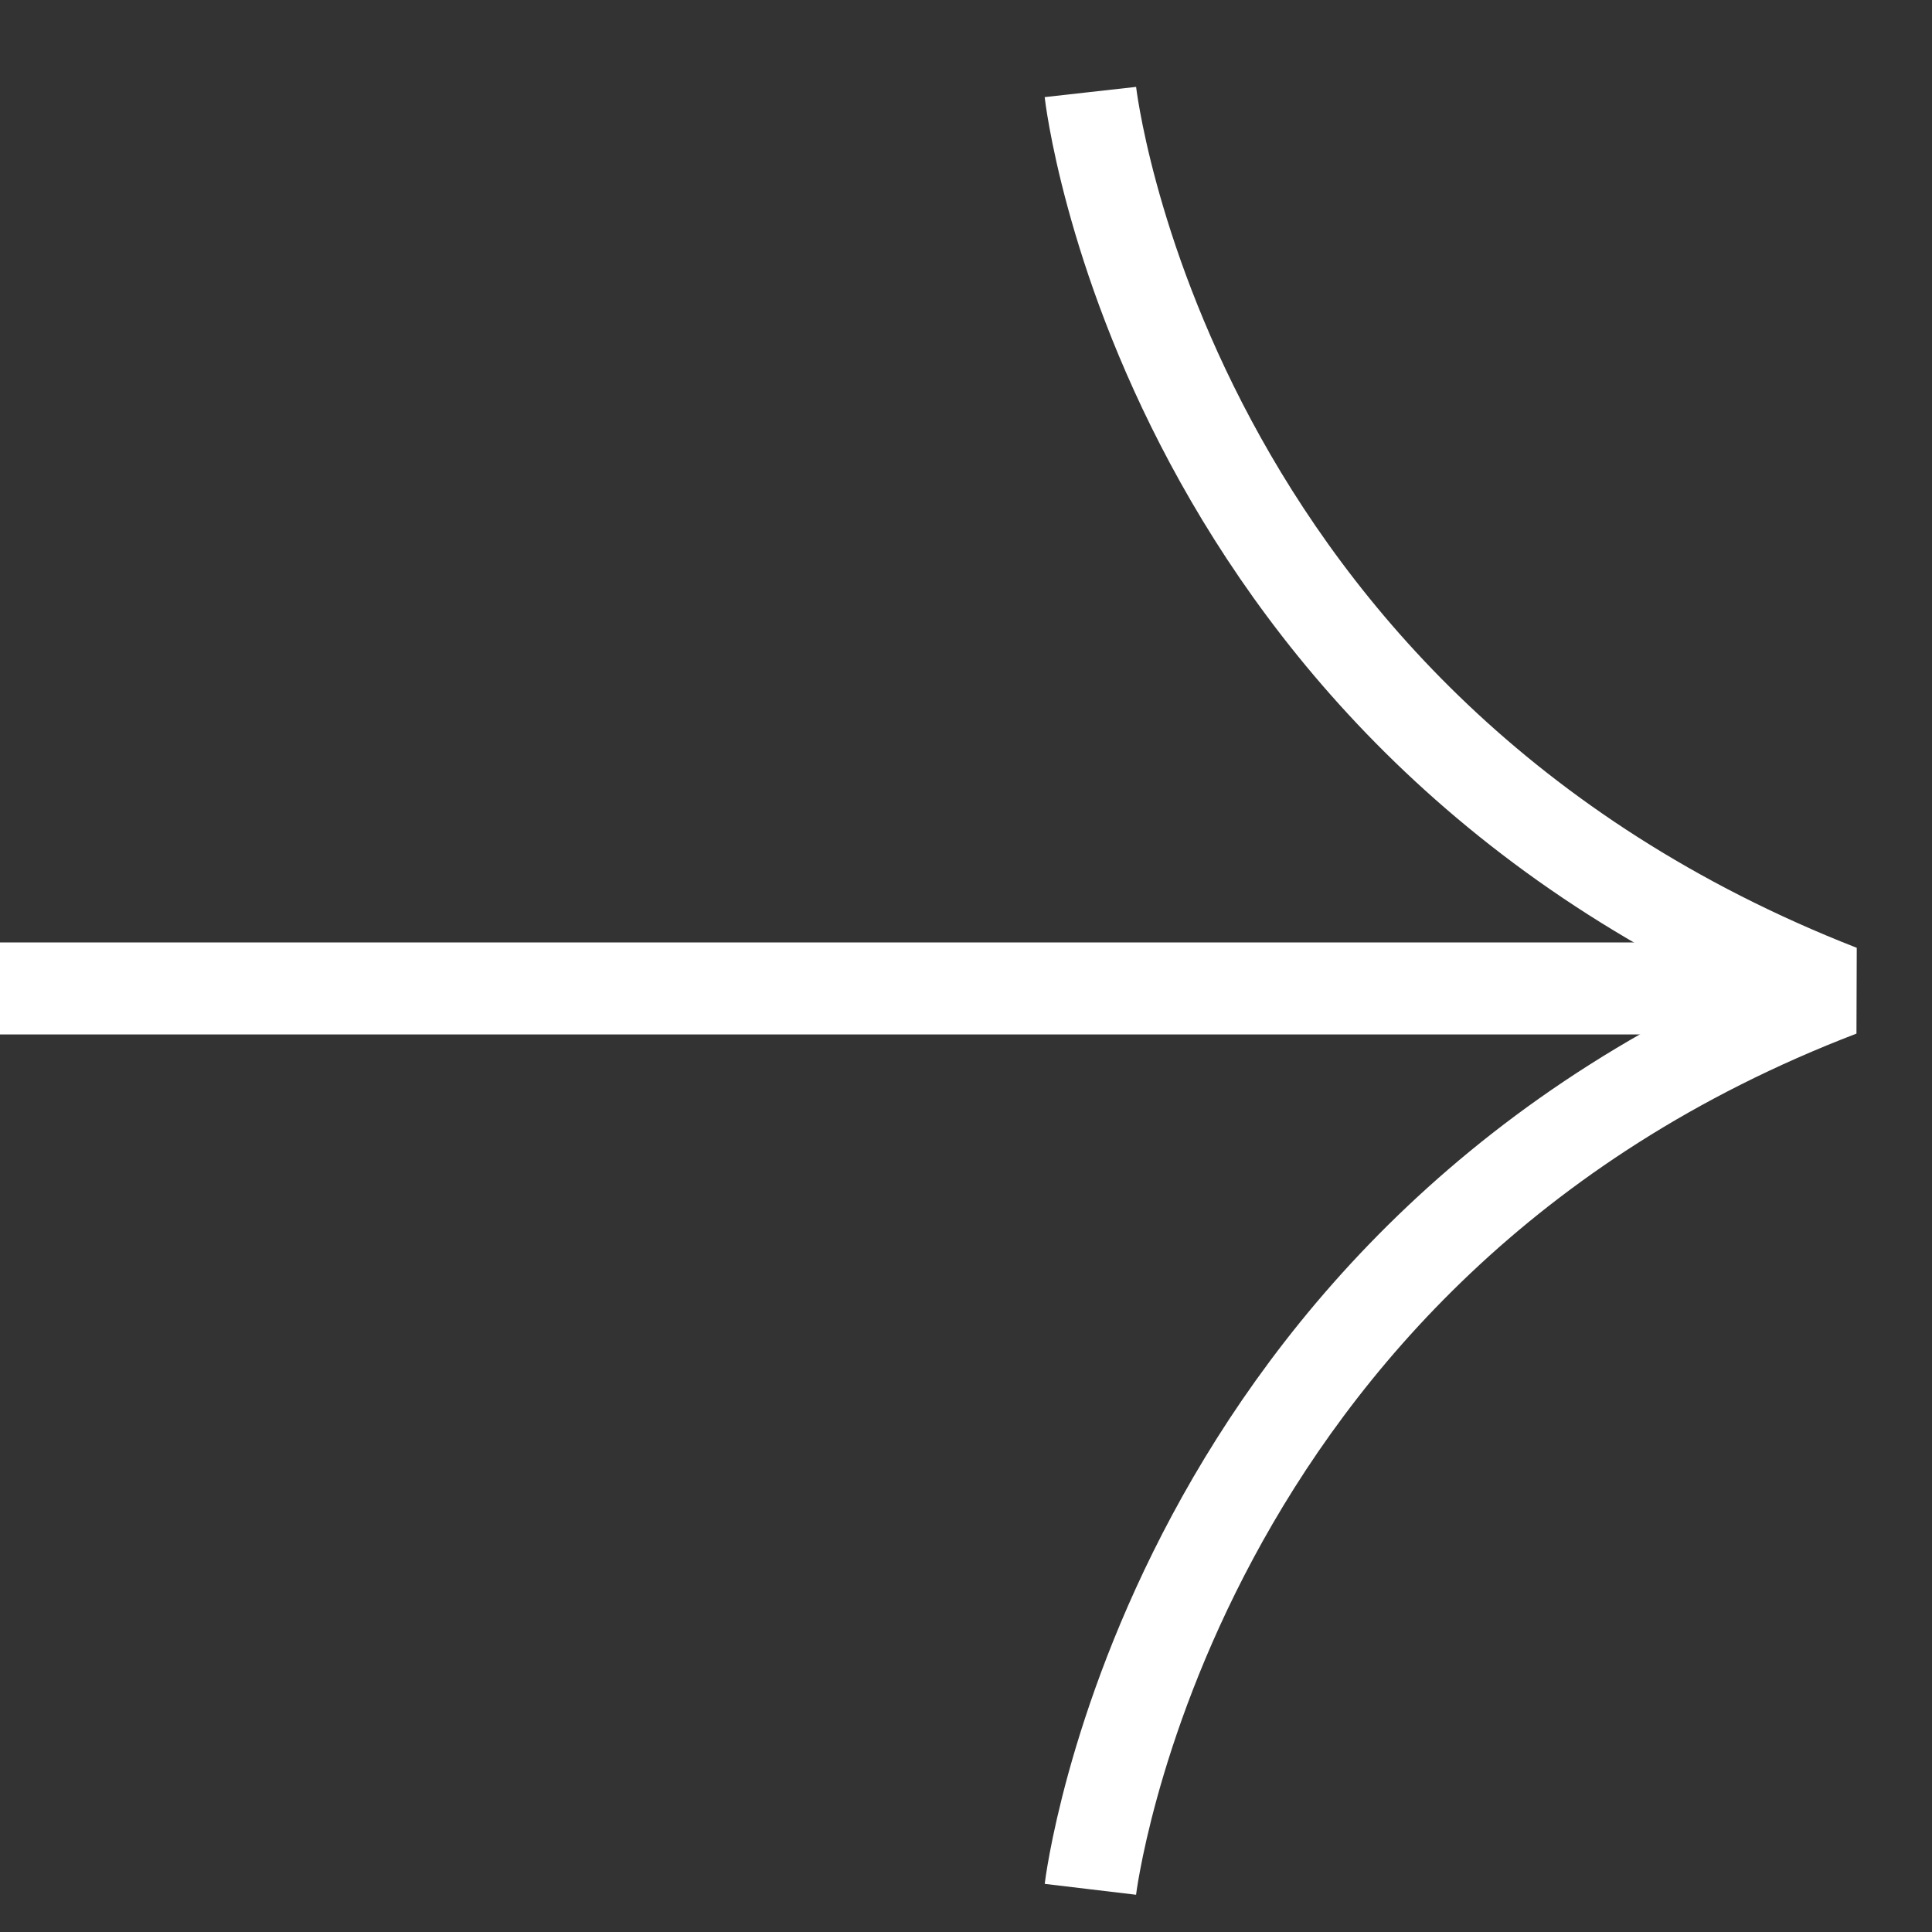 <svg width="21" height="21" viewBox="0 0 21 21" fill="none" xmlns="http://www.w3.org/2000/svg">
<rect x="0" y="0" width="21" height="21" fill="#333333" stroke="none"/>
<path d="M0 10.744L19.62 10.744" stroke="white"/>
<path d="M11.852 20.536C11.852 20.536 12.682 13.572 20 10.768C12.622 7.883 11.852 1 11.852 1" stroke="white" stroke-linejoin="bevel"/>
</svg>
